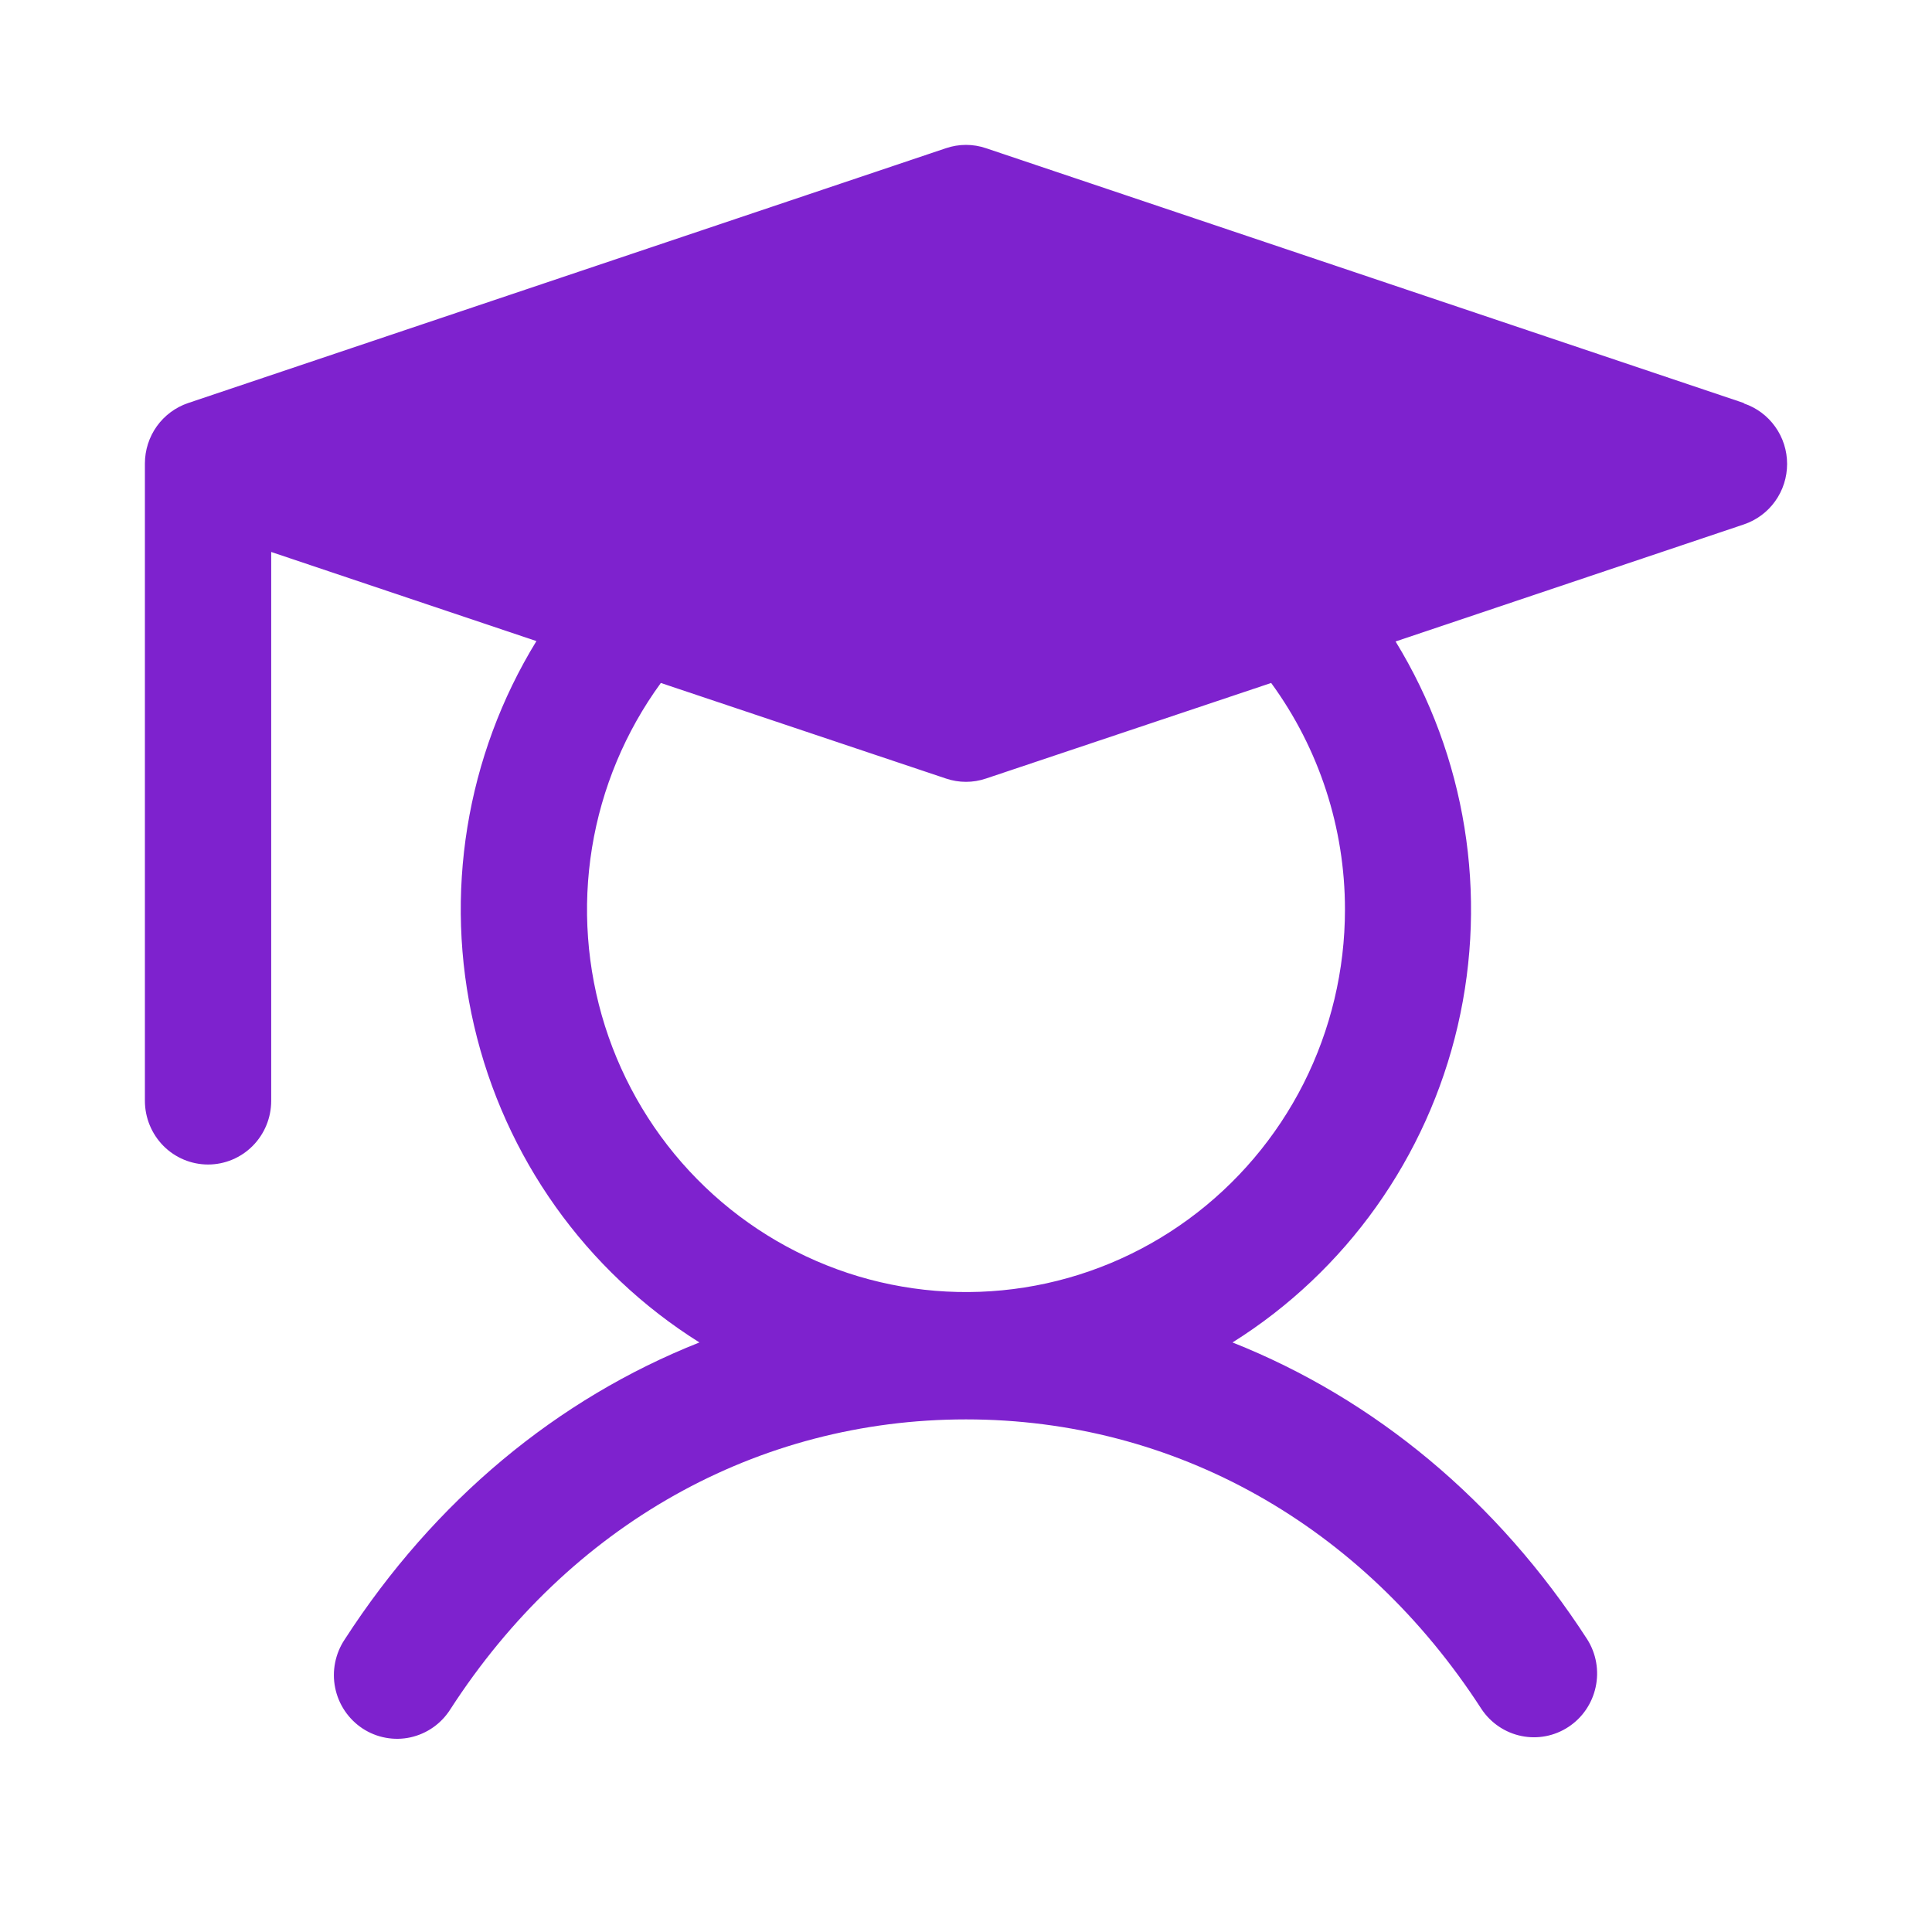 <svg width="40" height="40" viewBox="0 0 40 40" fill="none" xmlns="http://www.w3.org/2000/svg">
<path d="M36.106 8.345L20.413 3.068C20.145 2.977 19.855 2.977 19.586 3.068L3.894 8.345C3.634 8.433 3.407 8.601 3.247 8.825C3.086 9.05 3 9.32 3 9.597V22.791C3 23.14 3.138 23.476 3.383 23.724C3.628 23.971 3.961 24.11 4.308 24.11C4.654 24.11 4.987 23.971 5.232 23.724C5.478 23.476 5.615 23.14 5.615 22.791V11.428L11.106 13.273C9.647 15.651 9.183 18.516 9.816 21.238C10.449 23.961 12.127 26.319 14.481 27.794C11.539 28.959 8.996 31.065 7.136 33.944C7.039 34.089 6.972 34.252 6.938 34.424C6.904 34.595 6.904 34.772 6.939 34.943C6.973 35.114 7.041 35.277 7.139 35.422C7.236 35.566 7.361 35.69 7.506 35.786C7.651 35.881 7.814 35.947 7.984 35.978C8.155 36.01 8.33 36.007 8.499 35.97C8.668 35.932 8.829 35.862 8.971 35.761C9.113 35.661 9.233 35.533 9.326 35.386C11.789 31.573 15.68 29.387 20 29.387C24.32 29.387 28.21 31.573 30.674 35.386C30.866 35.673 31.162 35.873 31.499 35.942C31.835 36.011 32.185 35.944 32.473 35.754C32.761 35.565 32.963 35.269 33.036 34.93C33.11 34.591 33.048 34.237 32.864 33.944C31.004 31.065 28.451 28.959 25.518 27.794C27.87 26.319 29.547 23.962 30.18 21.242C30.812 18.521 30.35 15.658 28.894 13.281L36.106 10.857C36.366 10.769 36.593 10.601 36.753 10.377C36.914 10.152 37 9.882 37 9.605C37 9.328 36.914 9.058 36.753 8.834C36.593 8.609 36.366 8.441 36.106 8.353V8.345ZM27.846 18.832C27.846 20.084 27.552 21.318 26.989 22.433C26.425 23.547 25.607 24.511 24.603 25.245C23.598 25.98 22.436 26.463 21.21 26.656C19.984 26.849 18.731 26.746 17.552 26.356C16.374 25.965 15.304 25.299 14.43 24.41C13.556 23.522 12.904 22.437 12.526 21.245C12.149 20.053 12.056 18.788 12.257 17.552C12.458 16.317 12.947 15.148 13.682 14.14L19.586 16.119C19.855 16.21 20.145 16.21 20.413 16.119L26.318 14.14C27.311 15.499 27.847 17.144 27.846 18.832Z" fill="#7E22CE"/>
</svg>
